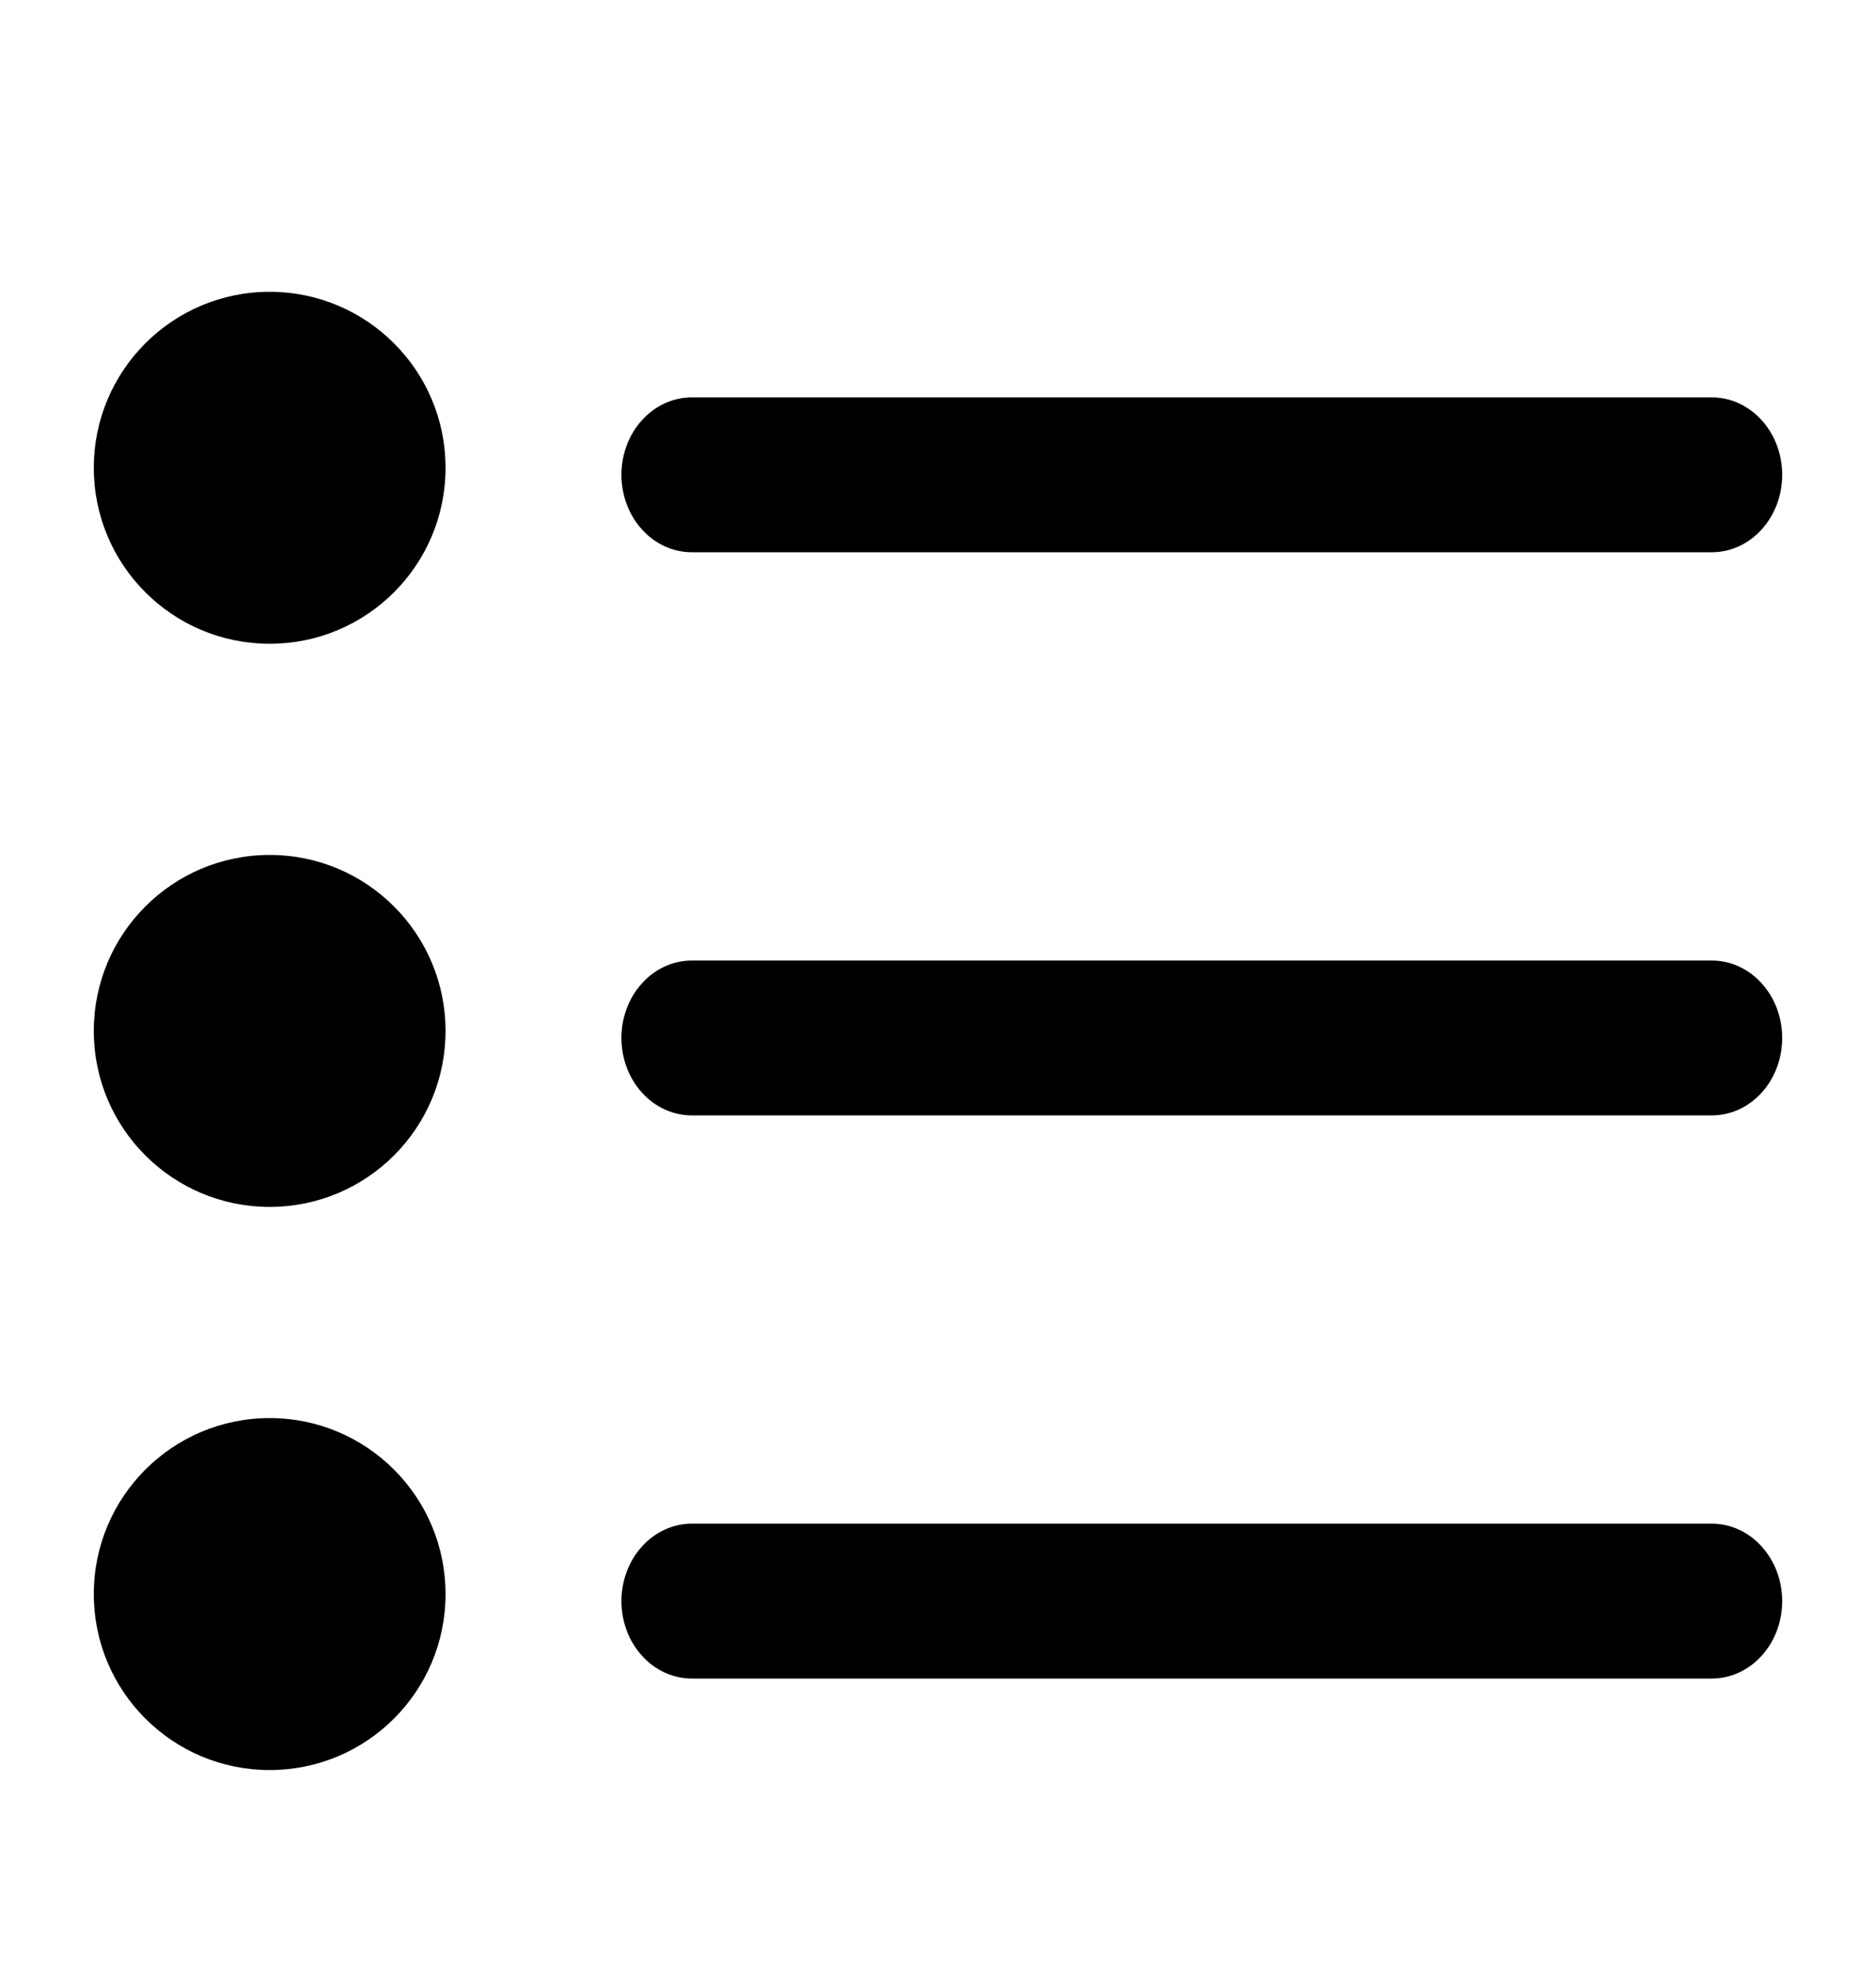 <svg width="20" height="21" viewBox="0 0 20 21" fill="none" xmlns="http://www.w3.org/2000/svg">
<g clip-path="url(#clip0_2966_23579)">
<path d="M2.875 6.859C3.911 6.859 4.75 6.02 4.75 4.984C4.75 3.949 3.911 3.109 2.875 3.109C1.839 3.109 1 3.949 1 4.984C1 6.02 1.839 6.859 2.875 6.859Z" fill="black"/>
<path d="M7.375 5.884H18.25C18.449 5.884 18.64 5.797 18.78 5.642C18.921 5.488 19 5.278 19 5.059C19 4.84 18.921 4.63 18.78 4.476C18.64 4.321 18.449 4.234 18.25 4.234H7.375C7.176 4.234 6.985 4.321 6.845 4.476C6.704 4.63 6.625 4.84 6.625 5.059C6.625 5.278 6.704 5.488 6.845 5.642C6.985 5.797 7.176 5.884 7.375 5.884Z" fill="black"/>
<path d="M2.875 12.859C3.911 12.859 4.75 12.02 4.75 10.984C4.75 9.949 3.911 9.109 2.875 9.109C1.839 9.109 1 9.949 1 10.984C1 12.02 1.839 12.859 2.875 12.859Z" fill="black"/>
<path d="M18.25 10.234H7.375C7.176 10.234 6.985 10.321 6.845 10.476C6.704 10.63 6.625 10.84 6.625 11.059C6.625 11.278 6.704 11.488 6.845 11.643C6.985 11.797 7.176 11.884 7.375 11.884H18.25C18.449 11.884 18.64 11.797 18.78 11.643C18.921 11.488 19 11.278 19 11.059C19 10.84 18.921 10.63 18.78 10.476C18.64 10.321 18.449 10.234 18.25 10.234Z" fill="black"/>
<path d="M2.875 18.859C3.911 18.859 4.75 18.02 4.75 16.984C4.75 15.949 3.911 15.109 2.875 15.109C1.839 15.109 1 15.949 1 16.984C1 18.02 1.839 18.859 2.875 18.859Z" fill="black"/>
<path d="M18.25 16.234H7.375C7.176 16.234 6.985 16.321 6.845 16.476C6.704 16.631 6.625 16.84 6.625 17.059C6.625 17.278 6.704 17.488 6.845 17.642C6.985 17.797 7.176 17.884 7.375 17.884H18.25C18.449 17.884 18.64 17.797 18.78 17.642C18.921 17.488 19 17.278 19 17.059C19 16.84 18.921 16.631 18.78 16.476C18.64 16.321 18.449 16.234 18.25 16.234Z" fill="black"/>
</g>
<defs>
<clipPath id="clip0_2966_23579">
<rect width="20" height="20" fill="white" transform="translate(0 0.984)"/>
</clipPath>
</defs>
</svg>

